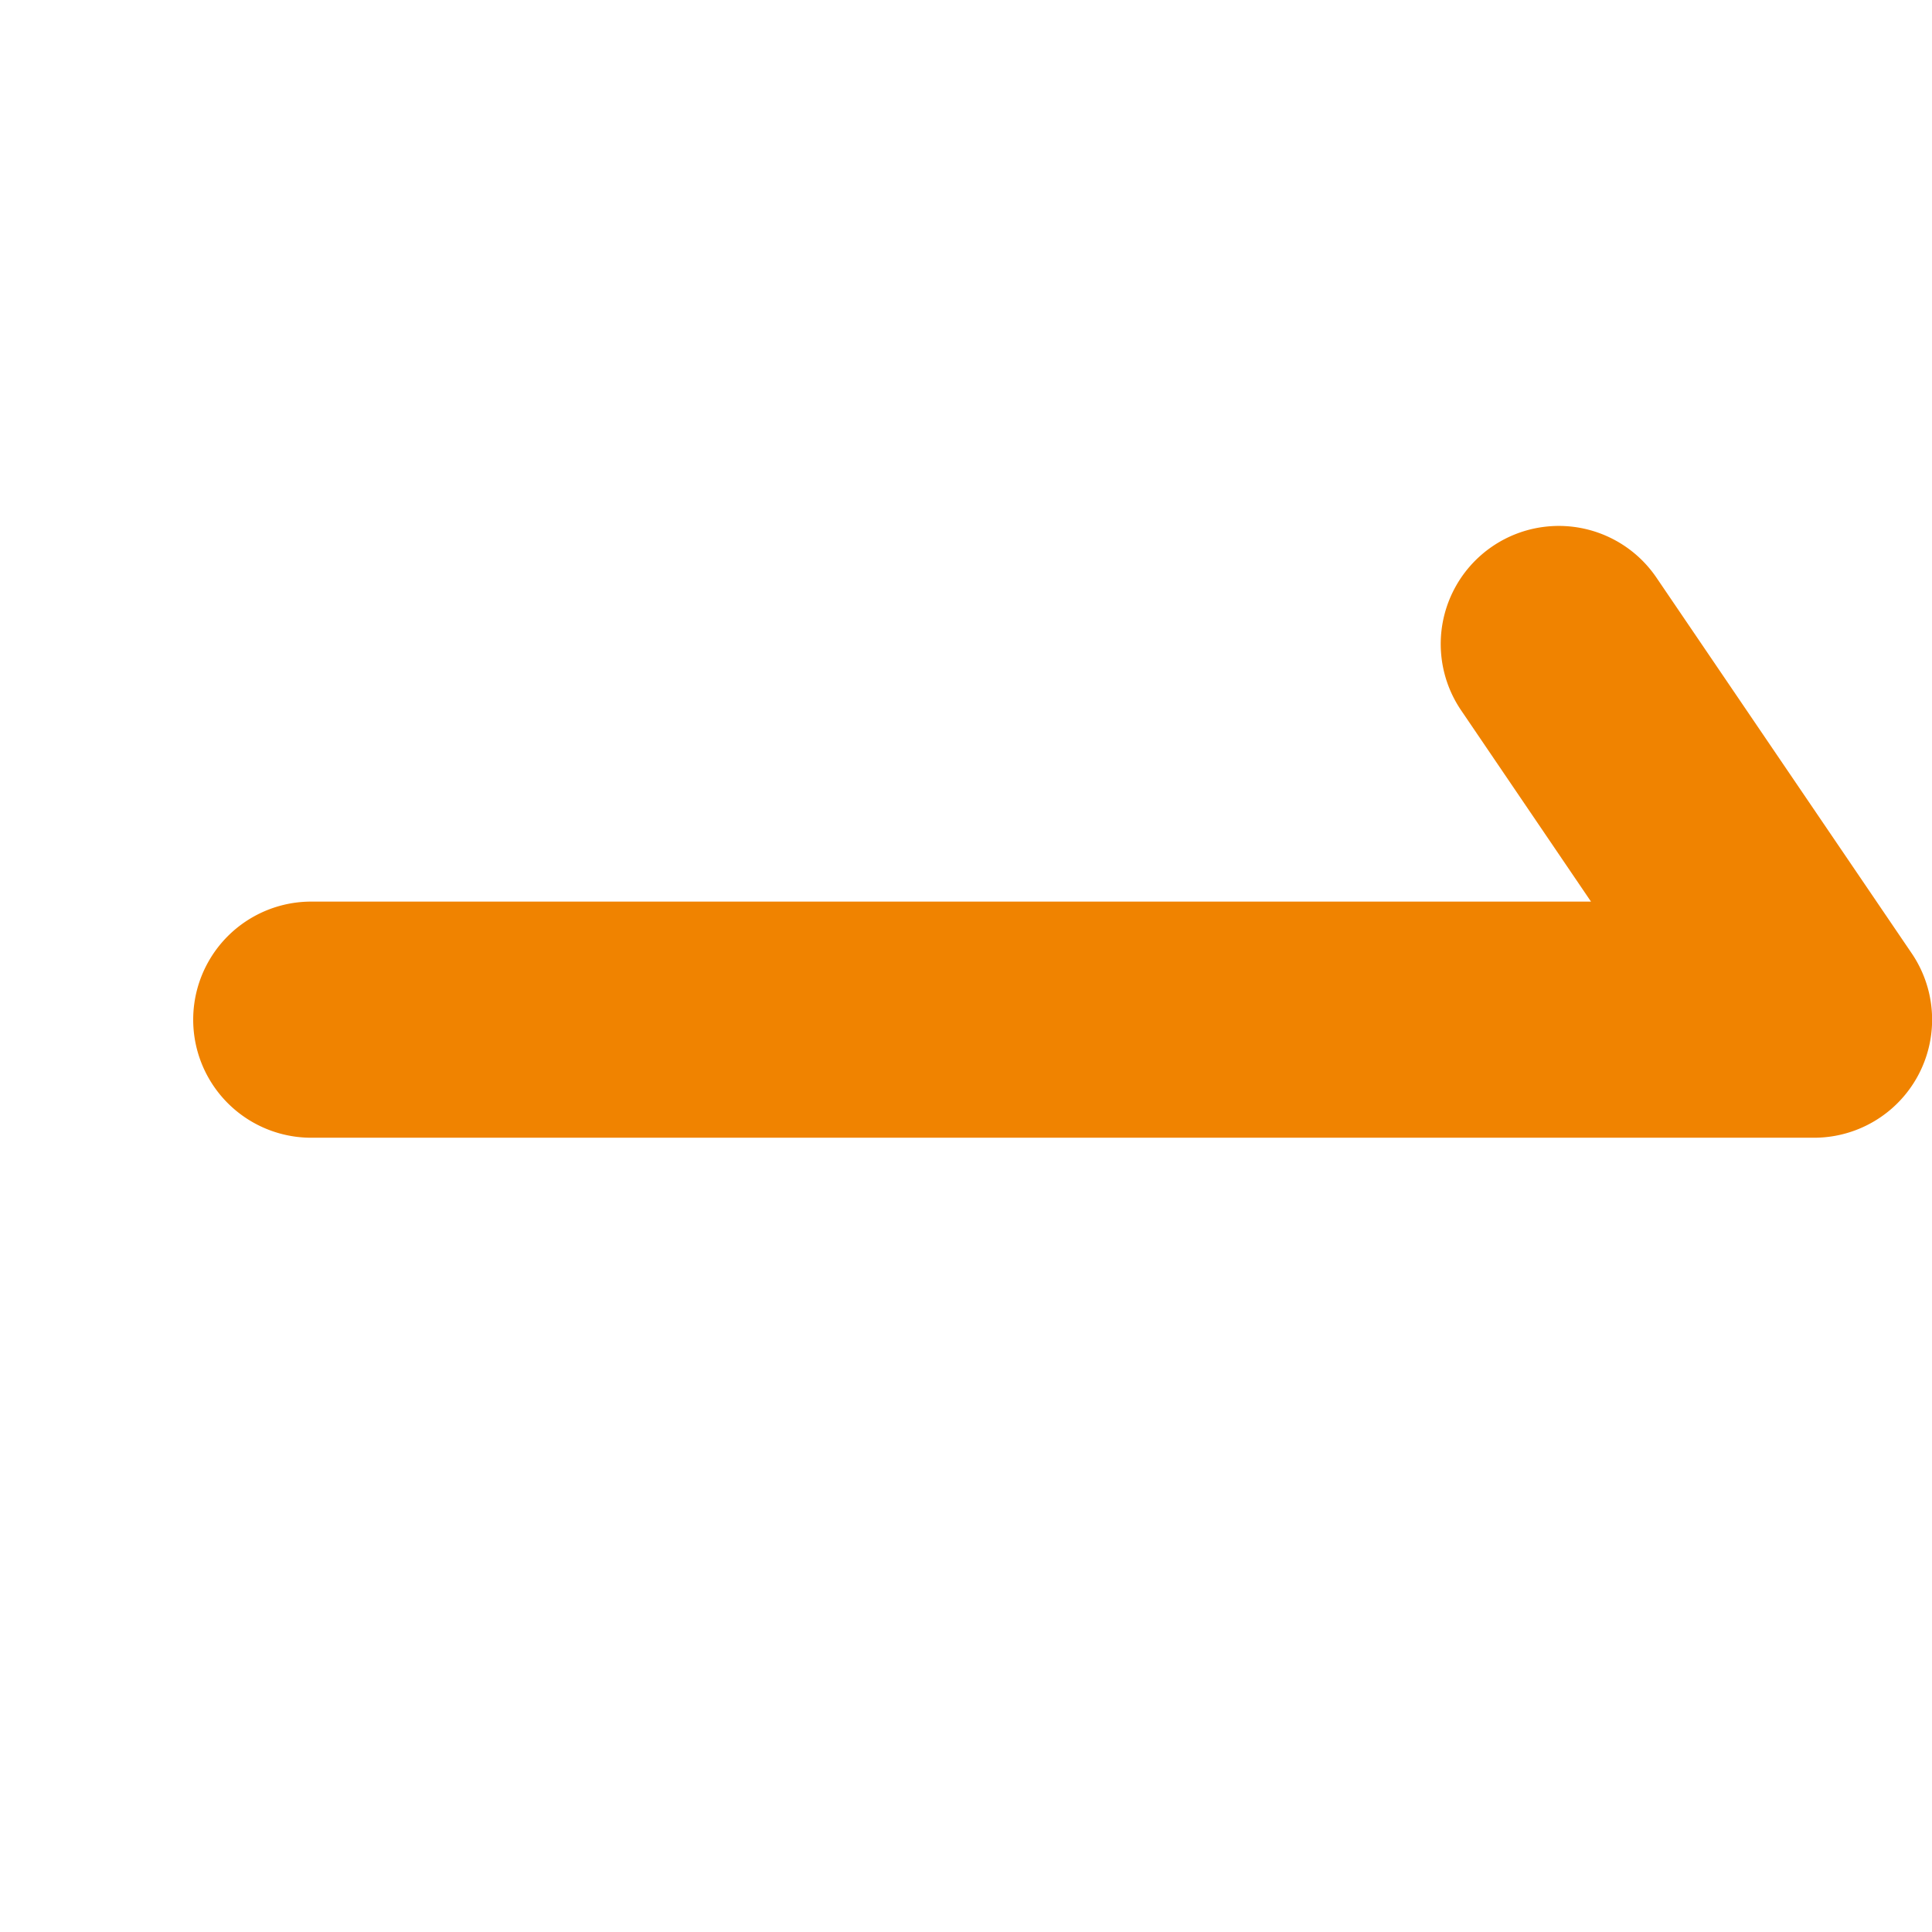 <svg xmlns="http://www.w3.org/2000/svg" width="18" height="18" viewBox="0 0 18 18">
  <g id="グループ_2779" data-name="グループ 2779" transform="translate(-4569 -1985)">
    <rect id="長方形_256" data-name="長方形 256" width="18" height="18" transform="translate(4569 1985)" fill="#fff" opacity="0"/>
    <path id="パス_16" data-name="パス 16" d="M3293.984,2317.516h-14a1.1,1.1,0,0,1,0-2.2h11.923l-1.21-1.782a1.1,1.1,0,0,1,1.82-1.236l2.378,3.5a1.1,1.1,0,0,1-.91,1.718Z" transform="translate(1291.916 -321.916)" fill="#f08300"/>
  </g>
</svg>
